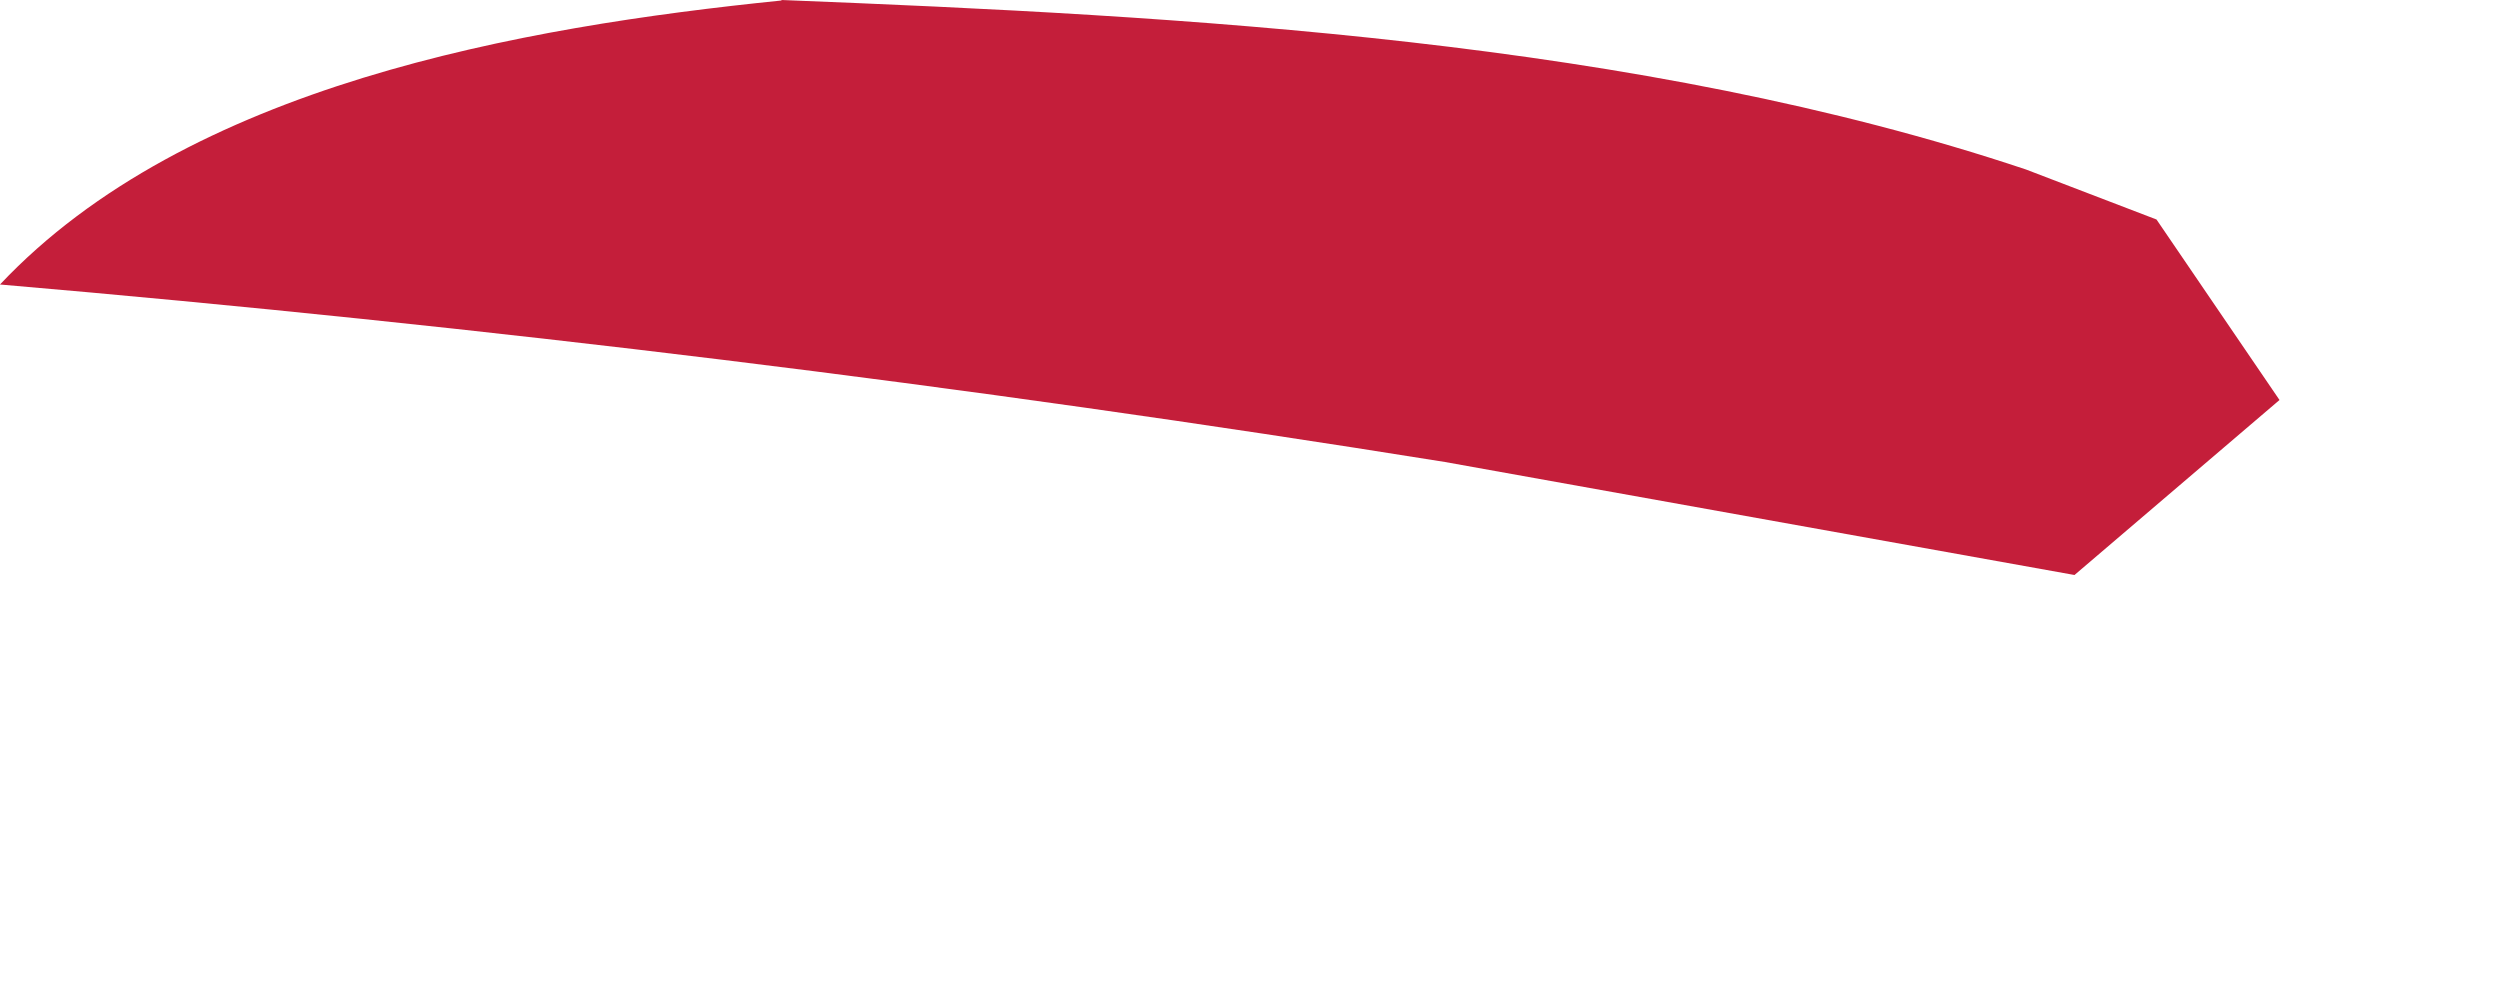 <?xml version="1.0" encoding="utf-8"?>
<svg xmlns="http://www.w3.org/2000/svg" fill="none" height="100%" overflow="visible" preserveAspectRatio="none" style="display: block;" viewBox="0 0 5 2" width="100%">
<path d="M1.563 0C2.371 0.032 3.278 0.08 4.052 0.339L4.313 0.439L4.559 0.8L4.149 1.15L2.89 0.924C1.93 0.77 0.967 0.652 0 0.569C0.375 0.171 1.041 0.054 1.563 0.001V0Z" fill="#C41E3A" id="Vector"/>
</svg>